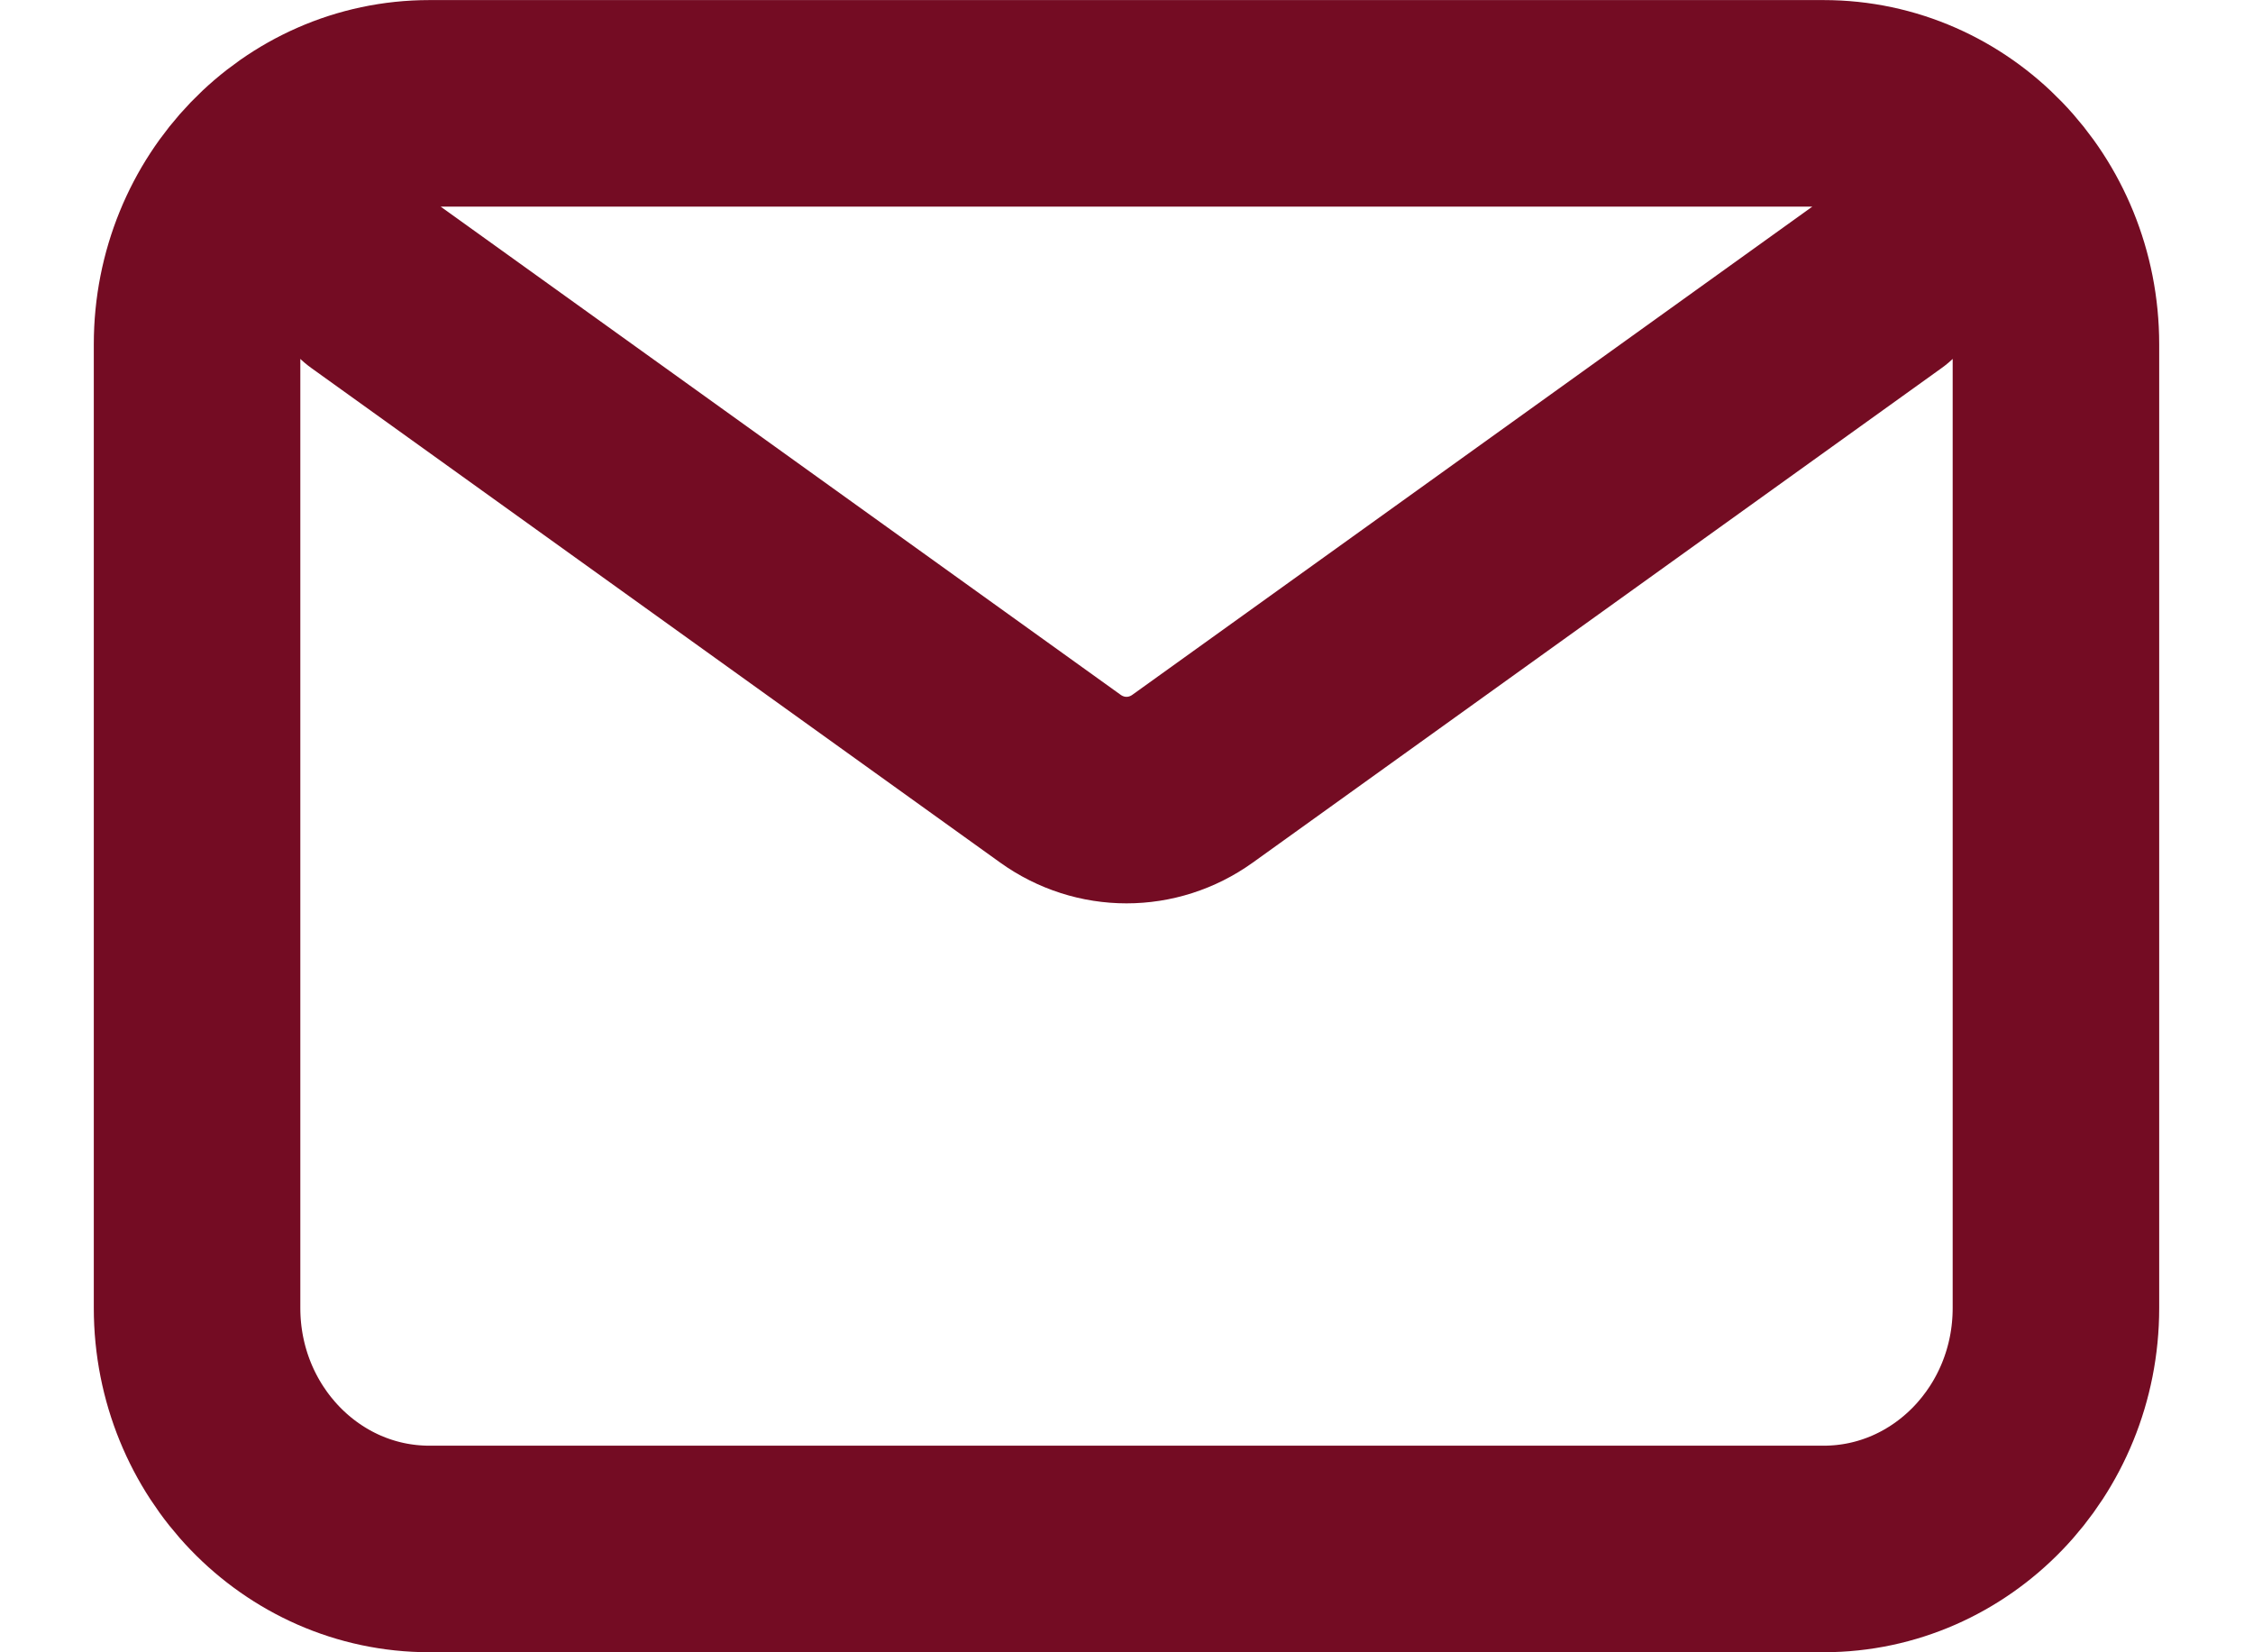 <svg width="15" height="11" viewBox="0 0 15 11" fill="none" xmlns="http://www.w3.org/2000/svg">
<path d="M2.473 1.891L7.06 5.184C7.325 5.374 7.675 5.374 7.94 5.184L12.527 1.891M2.859 10.312H12.141C12.995 10.312 13.688 9.594 13.688 8.708V2.292C13.688 1.406 12.995 0.688 12.141 0.688H2.859C2.005 0.688 1.312 1.406 1.312 2.292V8.708C1.312 9.594 2.005 10.312 2.859 10.312Z" stroke="#740C23" stroke-width="1.375" stroke-linecap="round" stroke-linejoin="round"/>
</svg>
